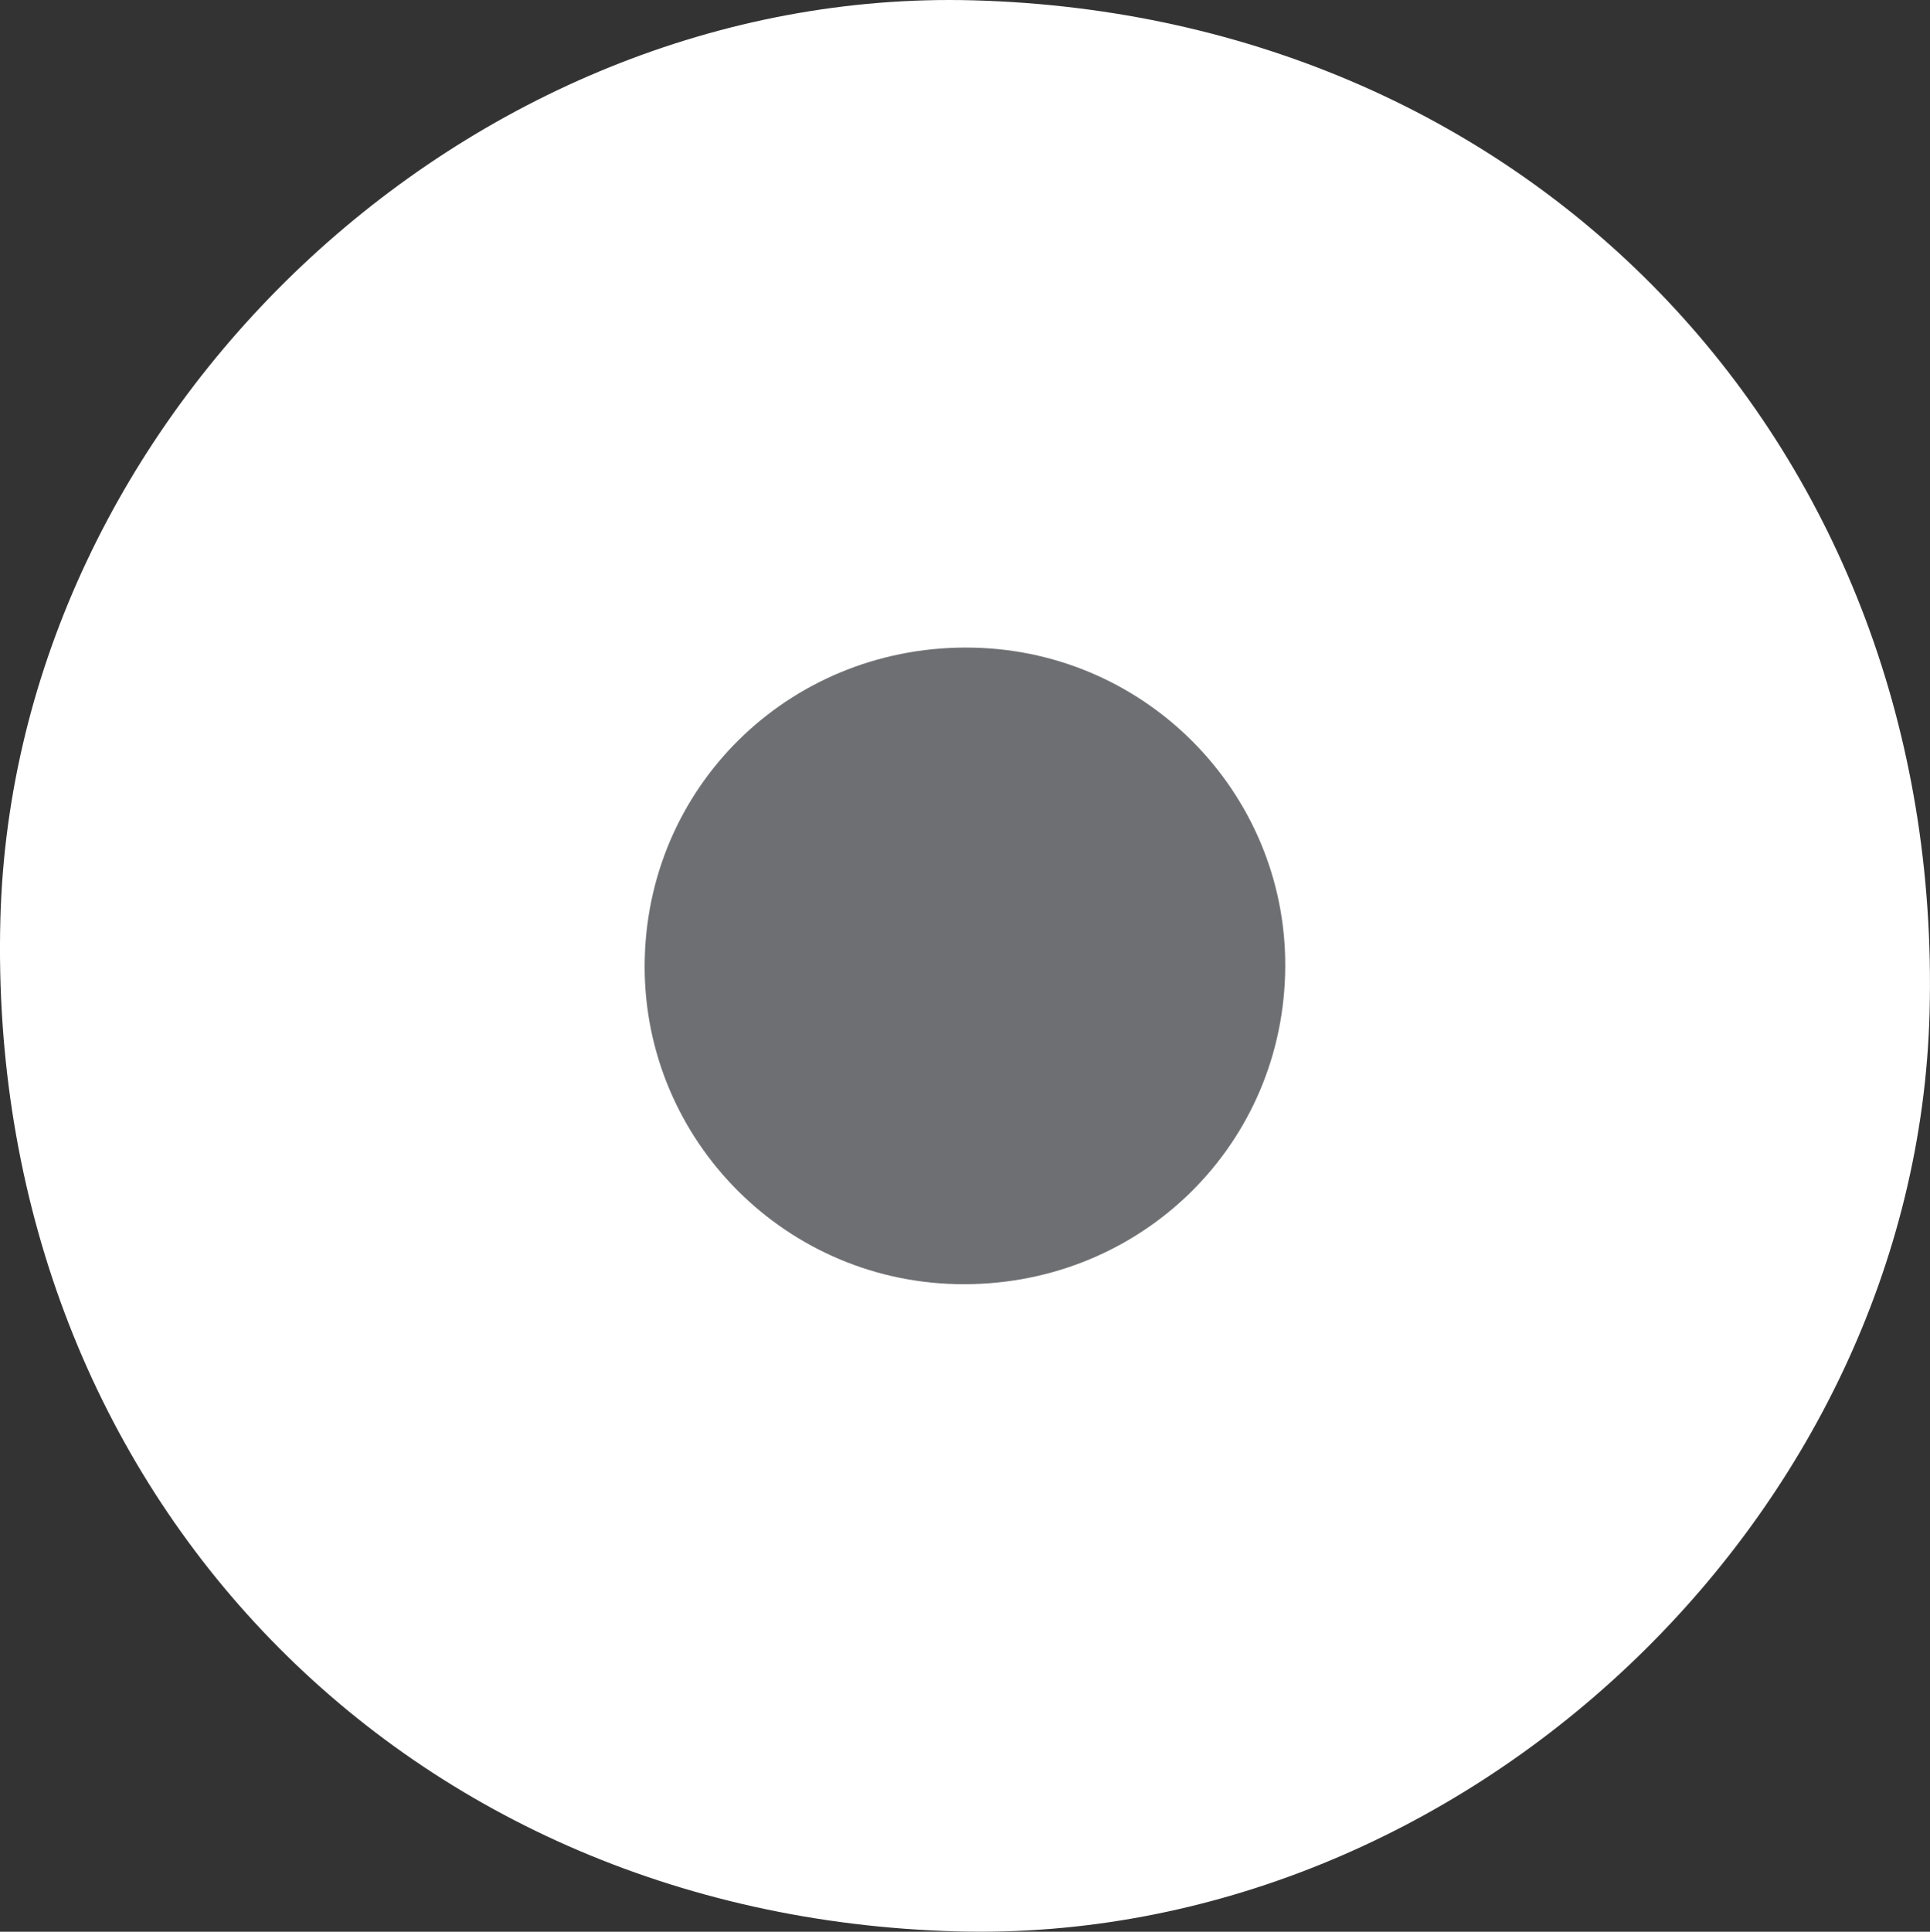 <?xml version="1.0" encoding="utf-8"?>
<!-- Generator: Adobe Illustrator 17.0.0, SVG Export Plug-In . SVG Version: 6.00 Build 0)  -->
<!DOCTYPE svg PUBLIC "-//W3C//DTD SVG 1.1//EN" "http://www.w3.org/Graphics/SVG/1.1/DTD/svg11.dtd">
<svg version="1.1" id="Layer_1" xmlns="http://www.w3.org/2000/svg" xmlns:xlink="http://www.w3.org/1999/xlink" x="0px" y="0px"
	 width="41.241px" height="41.268px" viewBox="0 0 41.241 41.268" enable-background="new 0 0 41.241 41.268" xml:space="preserve">
<rect x="0" y="0" width="41.241" height="41.268" fill="#333333" stroke="none"/>
<path fill="#FFFFFF" d="M20.442,41.261c10.816,0.293,20.506-8.855,20.79-19.628C41.55,9.597,32.797,0.334,20.798,0.007
	C9.986-0.288,0.292,8.865,0.008,19.636C-0.309,31.672,8.445,40.936,20.442,41.261z"/>
<path fill="#6E6F72" d="M20.439,27.433c-3.775-0.083-6.768-3.219-6.661-6.98c0.108-3.776,3.214-6.702,7.023-6.617
	c3.776,0.084,6.769,3.221,6.66,6.98C27.353,24.592,24.249,27.517,20.439,27.433z"/>
</svg>
